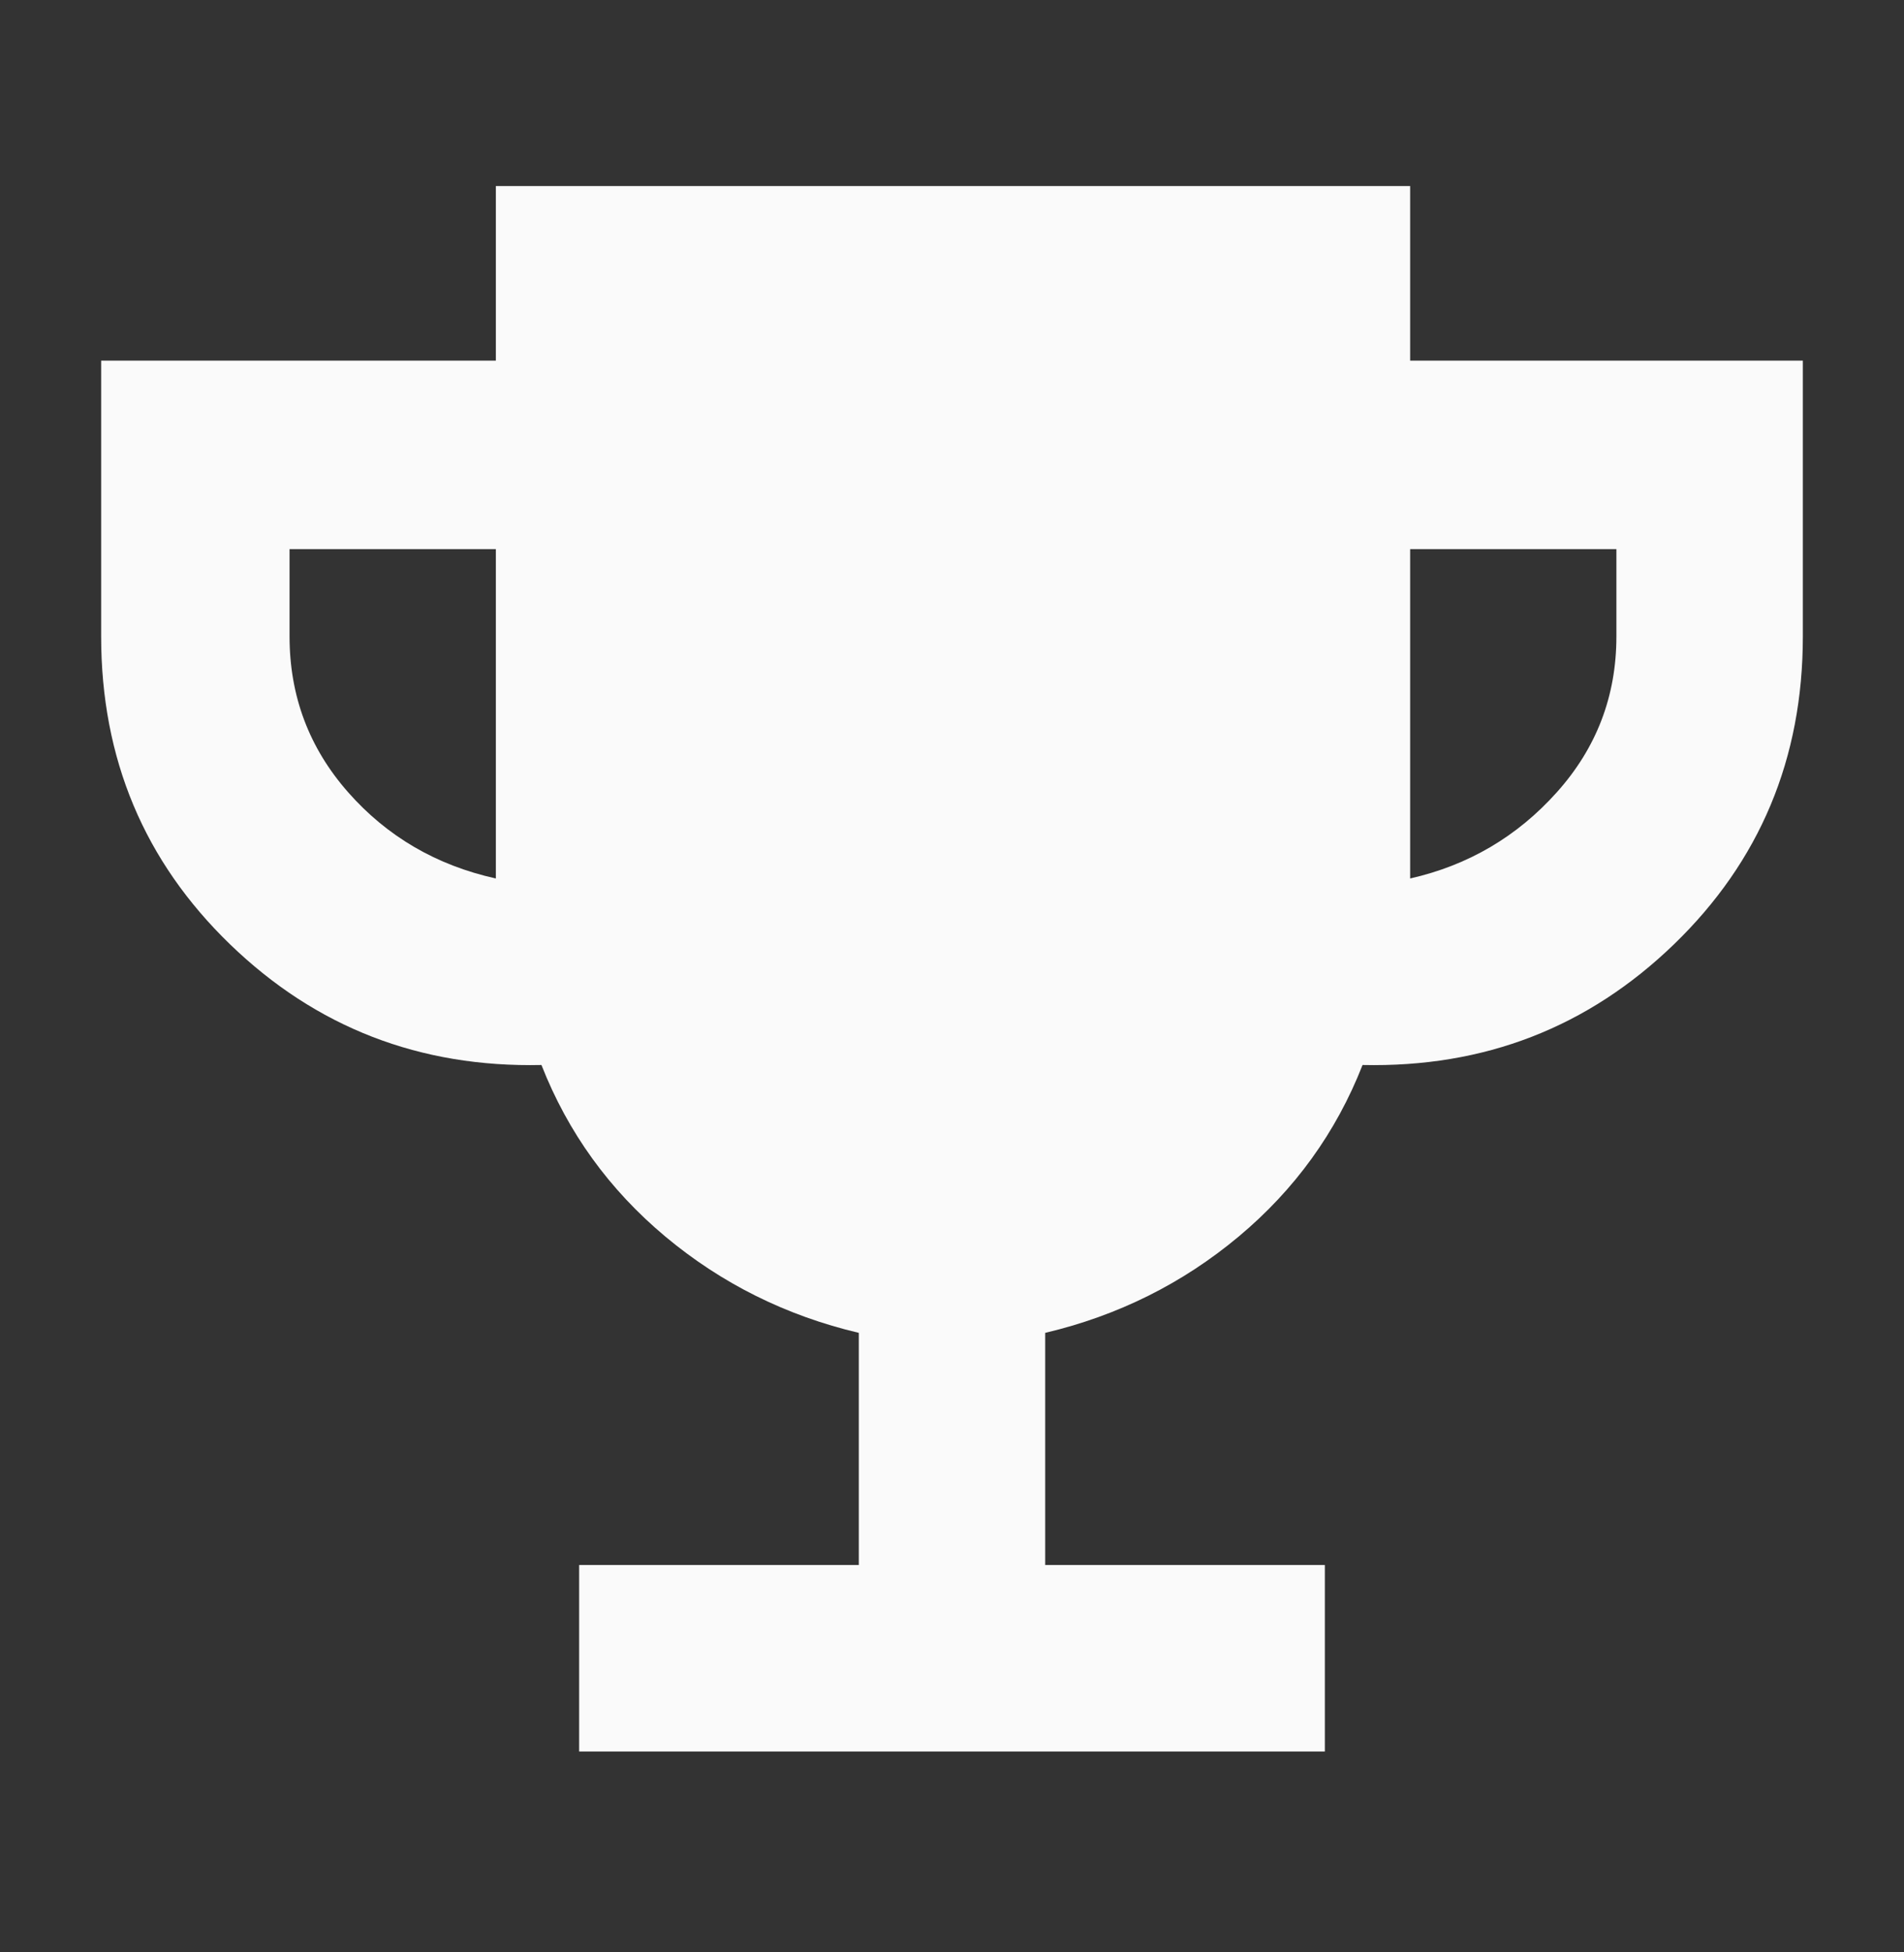 <svg width="40" height="41" viewBox="0 0 40 41" fill="none" xmlns="http://www.w3.org/2000/svg">
<rect x="0" y="0" width="40" height="41" fill="#333333" stroke="none"/>
<mask id="mask0_129_7638" style="mask-type:alpha" maskUnits="userSpaceOnUse" x="0" y="0" width="40" height="41">
<rect y="0.365" width="40" height="40" fill="#D9D9D9"/>
</mask>
<g mask="url(#mask0_129_7638)">
<path d="M12.167 36.782V32.865H18.042V27.99C16.514 27.629 15.16 26.955 13.979 25.969C12.799 24.983 11.931 23.782 11.375 22.365C8.819 22.421 6.639 21.576 4.833 19.831C3.028 18.086 2.125 15.931 2.125 13.365V7.573H10.417V3.907H29.625V7.573H37.875V13.365C37.875 15.931 36.972 18.086 35.167 19.831C33.361 21.576 31.181 22.421 28.625 22.365C28.069 23.782 27.201 24.983 26.021 25.969C24.84 26.955 23.486 27.629 21.958 27.99V32.865H27.833V36.782H12.167ZM10.417 18.448V11.532H6.083V13.365C6.083 14.615 6.493 15.705 7.312 16.636C8.132 17.567 9.167 18.171 10.417 18.448ZM29.625 18.448C30.847 18.171 31.875 17.567 32.708 16.636C33.542 15.705 33.958 14.615 33.958 13.365V11.532H29.625V18.448Z" fill="#FAFAFA"/>
</g>
</svg>
